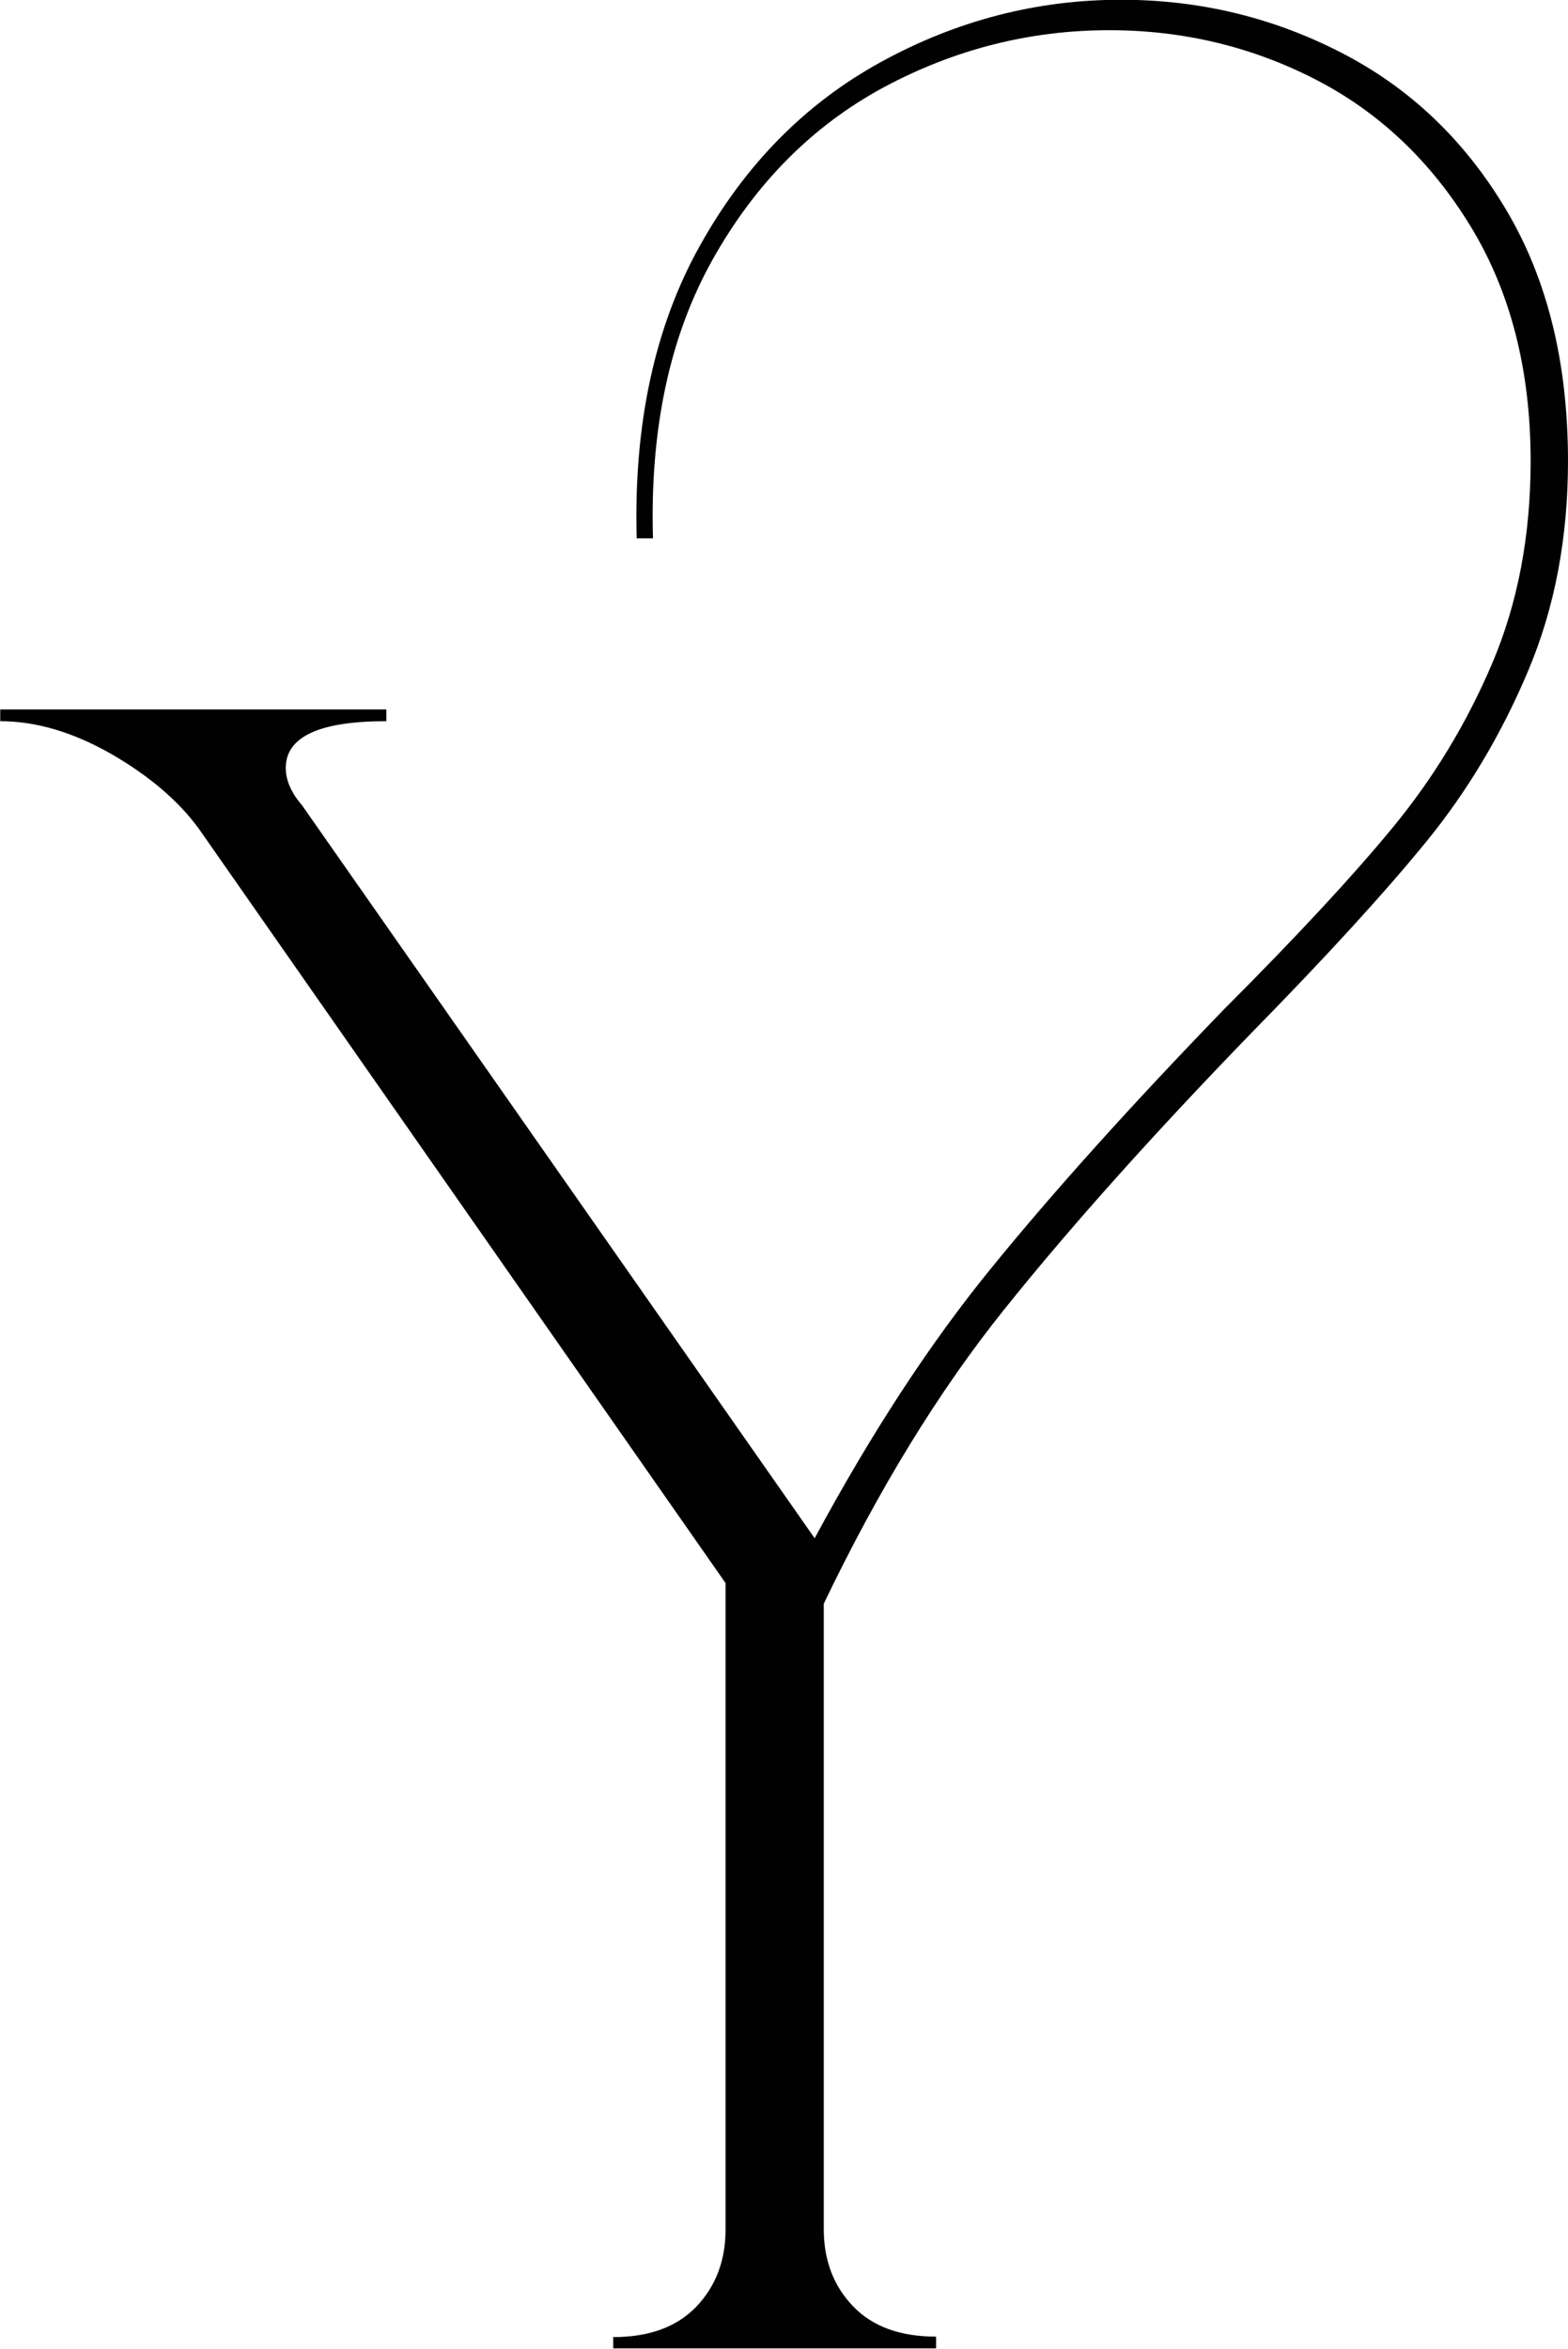 <?xml version="1.0" encoding="UTF-8"?><svg id="Laag_1" xmlns="http://www.w3.org/2000/svg" viewBox="0 0 65.46 98"><path d="m25.6,97.51c1.5,0,2.65-.42,3.47-1.27.81-.85,1.22-1.92,1.22-3.22v-26.97l-21.98-31.46c-.85-1.17-2.07-2.21-3.66-3.13-1.6-.91-3.14-1.37-4.64-1.37v-.49h16.12v.49c-2.8,0-4.2.65-4.2,1.95,0,.52.23,1.04.68,1.56l21.4,30.58c2.35-4.36,4.8-8.12,7.38-11.28,2.57-3.16,5.81-6.76,9.72-10.8,3-3,5.34-5.52,7.03-7.57,1.69-2.05,3.08-4.33,4.15-6.84,1.07-2.51,1.61-5.33,1.61-8.45,0-3.78-.83-7.04-2.49-9.77s-3.83-4.79-6.5-6.16c-2.67-1.37-5.54-2.05-8.6-2.05-3.32,0-6.47.8-9.43,2.39-2.96,1.6-5.34,3.99-7.13,7.18-1.79,3.19-2.62,7.07-2.49,11.63h-.68c-.13-4.75.75-8.83,2.64-12.21,1.89-3.39,4.41-5.94,7.57-7.67,3.16-1.73,6.5-2.59,10.01-2.59,3.26,0,6.32.73,9.18,2.2,2.87,1.47,5.16,3.65,6.89,6.55,1.73,2.9,2.59,6.4,2.59,10.5,0,3.19-.55,6.11-1.66,8.74-1.11,2.64-2.53,5.02-4.25,7.13-1.73,2.12-4.15,4.77-7.28,7.96-4.17,4.3-7.62,8.16-10.36,11.58-2.74,3.42-5.24,7.51-7.52,12.26v26.09c0,1.3.41,2.38,1.22,3.22.81.85,1.97,1.27,3.47,1.27v.49h-13.48v-.49Z" fill="#010101"/></svg>
